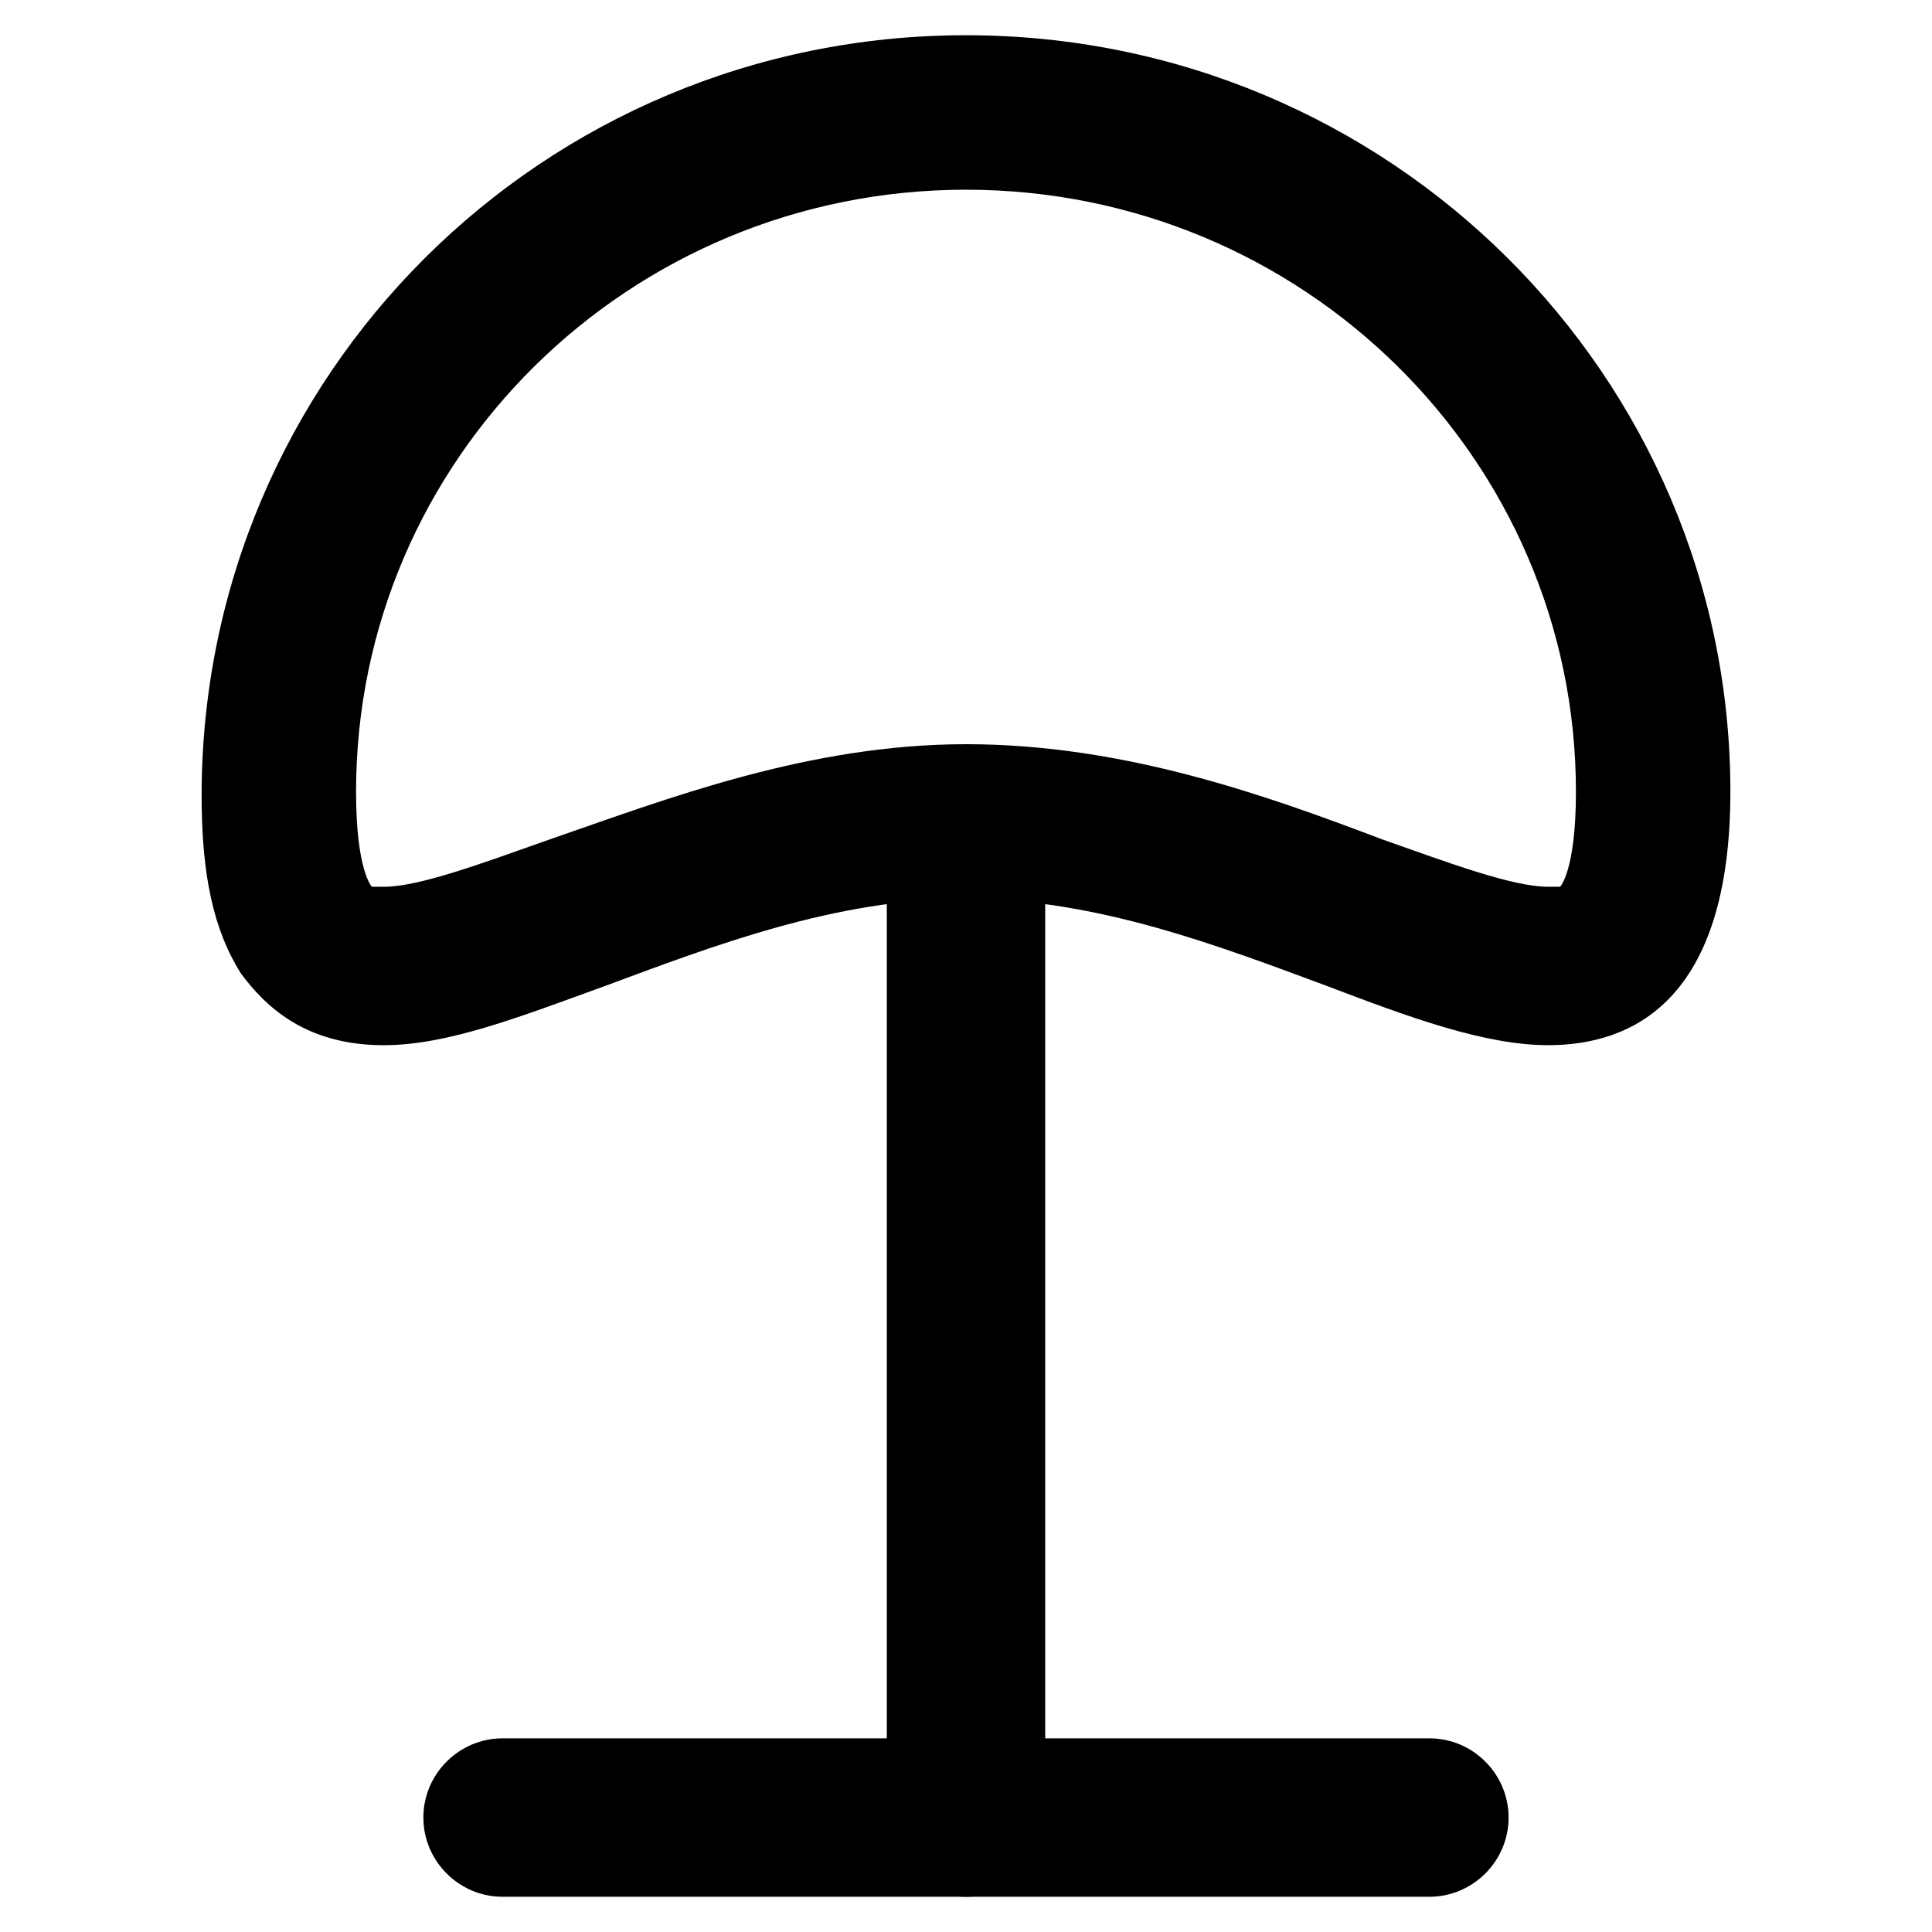 <?xml version="1.0" encoding="UTF-8"?>
<!-- Uploaded to: SVG Repo, www.svgrepo.com, Generator: SVG Repo Mixer Tools -->
<svg fill="#000000" width="800px" height="800px" version="1.1" viewBox="144 144 512 512" xmlns="http://www.w3.org/2000/svg">
 <g>
  <path d="m245.71 420.99c-20.992 0-31.488-10.496-37.785-18.895-7.348-11.547-10.496-26.238-10.496-47.23 0-111.26 90.266-201.53 202.57-201.53s202.57 90.266 202.57 200.47c0 55.629-26.238 67.176-48.281 67.176-16.793 0-36.734-7.348-58.777-15.742-28.34-10.496-60.879-23.09-95.516-23.09s-67.176 12.594-95.516 23.09c-23.09 8.398-41.984 15.746-58.777 15.746zm154.29-79.77c41.984 0 79.77 13.645 110.21 25.191 17.844 6.297 34.637 12.594 44.082 12.594h3.148s4.199-4.199 4.199-25.191c0-88.168-72.422-159.54-161.64-159.54-89.215 0-161.64 71.371-161.64 159.54 0.004 20.992 4.203 25.191 4.203 25.191h3.148c9.445 0 26.238-6.297 44.082-12.594 30.441-10.5 68.227-25.191 110.21-25.191z"/>
  <path d="m400 646.66c-11.547 0-20.992-9.445-20.992-20.992v-245.61c0-11.547 9.445-20.992 20.992-20.992s20.992 9.445 20.992 20.992v245.61c0 11.547-9.449 20.996-20.992 20.996z"/>
  <path d="m522.8 646.66h-245.61c-11.547 0-20.992-9.445-20.992-20.992 0-11.547 9.445-20.992 20.992-20.992h245.61c11.547 0 20.992 9.445 20.992 20.992 0 11.543-9.445 20.992-20.992 20.992z"/>
 </g>
</svg>